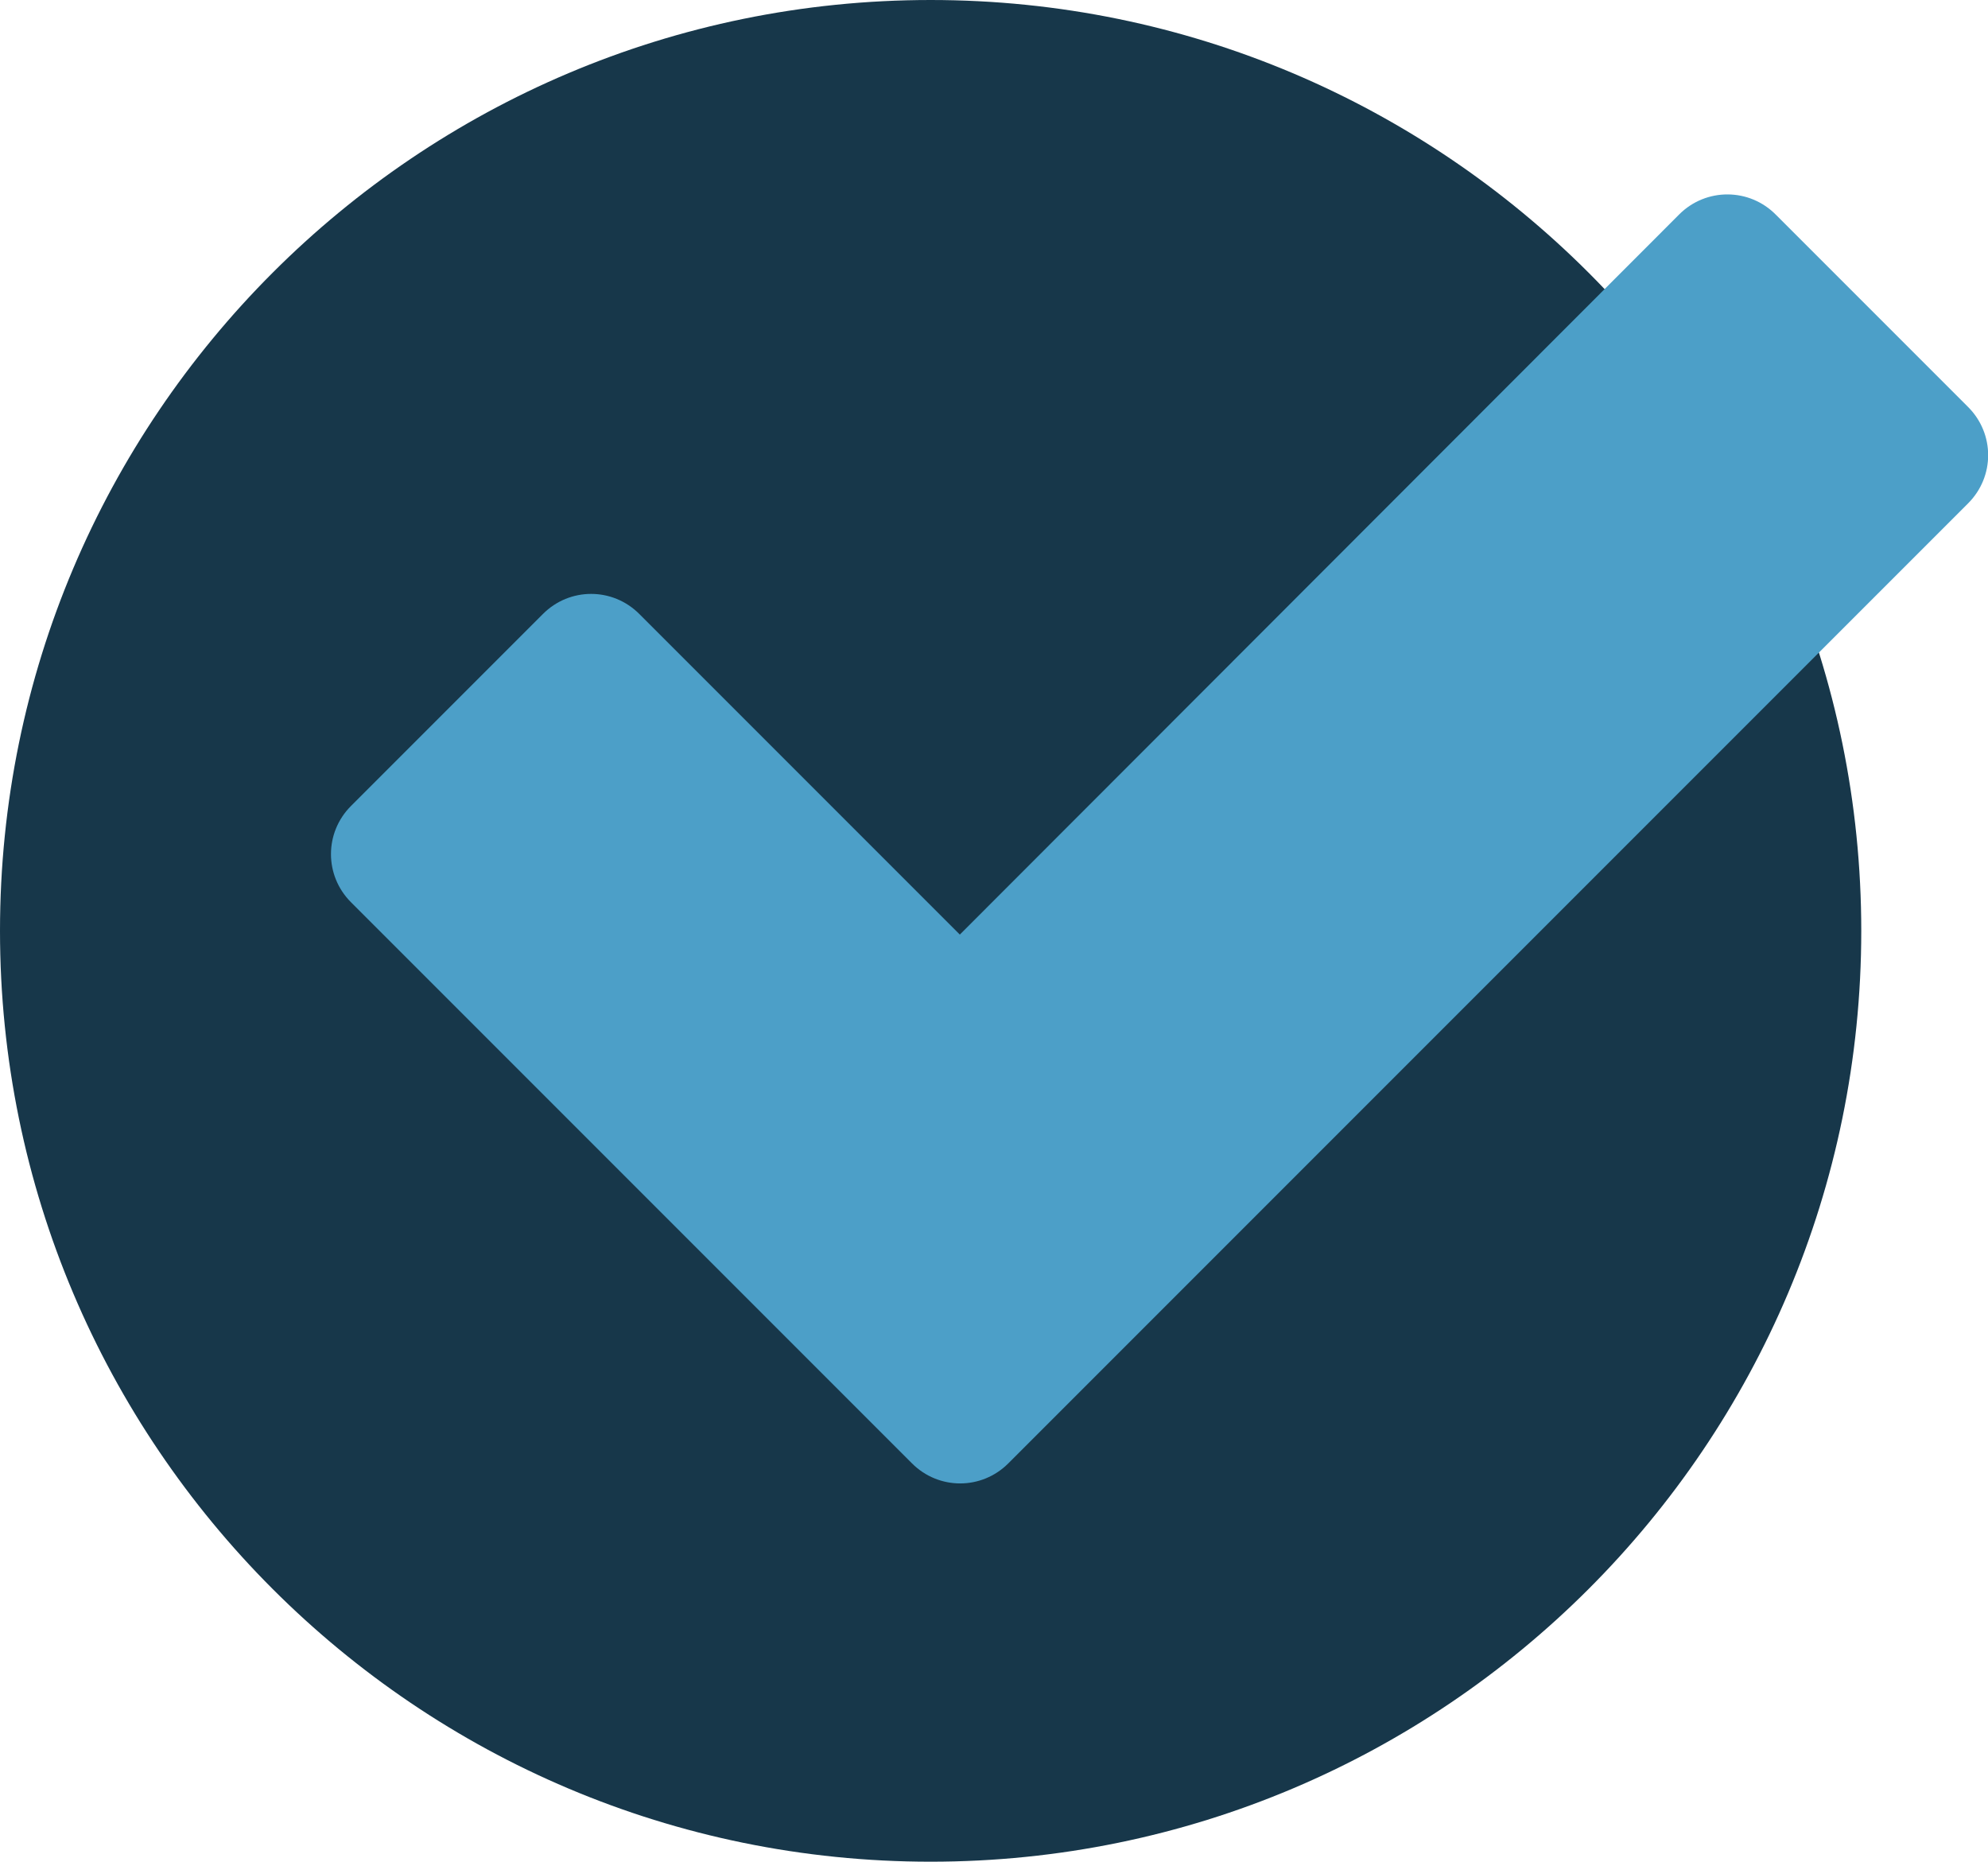 <?xml version="1.0" encoding="iso-8859-1"?><svg xmlns="http://www.w3.org/2000/svg" width="32" height="29.96" xml:space="preserve"><path fill="#17374A" d="M29.96 14.98c0 8.27-6.71 14.98-14.98 14.98S0 23.25 0 14.98 6.71 0 14.98 0s14.98 6.71 14.98 14.98"/><path fill="#4C9FC8" d="M27.03 3.45 15.45 15.04l-5.16-5.16c-.43-.43-1.12-.43-1.55 0l-3.09 3.09c-.43.43-.43 1.12 0 1.55l9.03 9.03c.43.43 1.12.43 1.55 0L31.68 8.1c.43-.43.43-1.12 0-1.55l-3.09-3.09c-.43-.44-1.13-.44-1.56-.01"/></svg>
